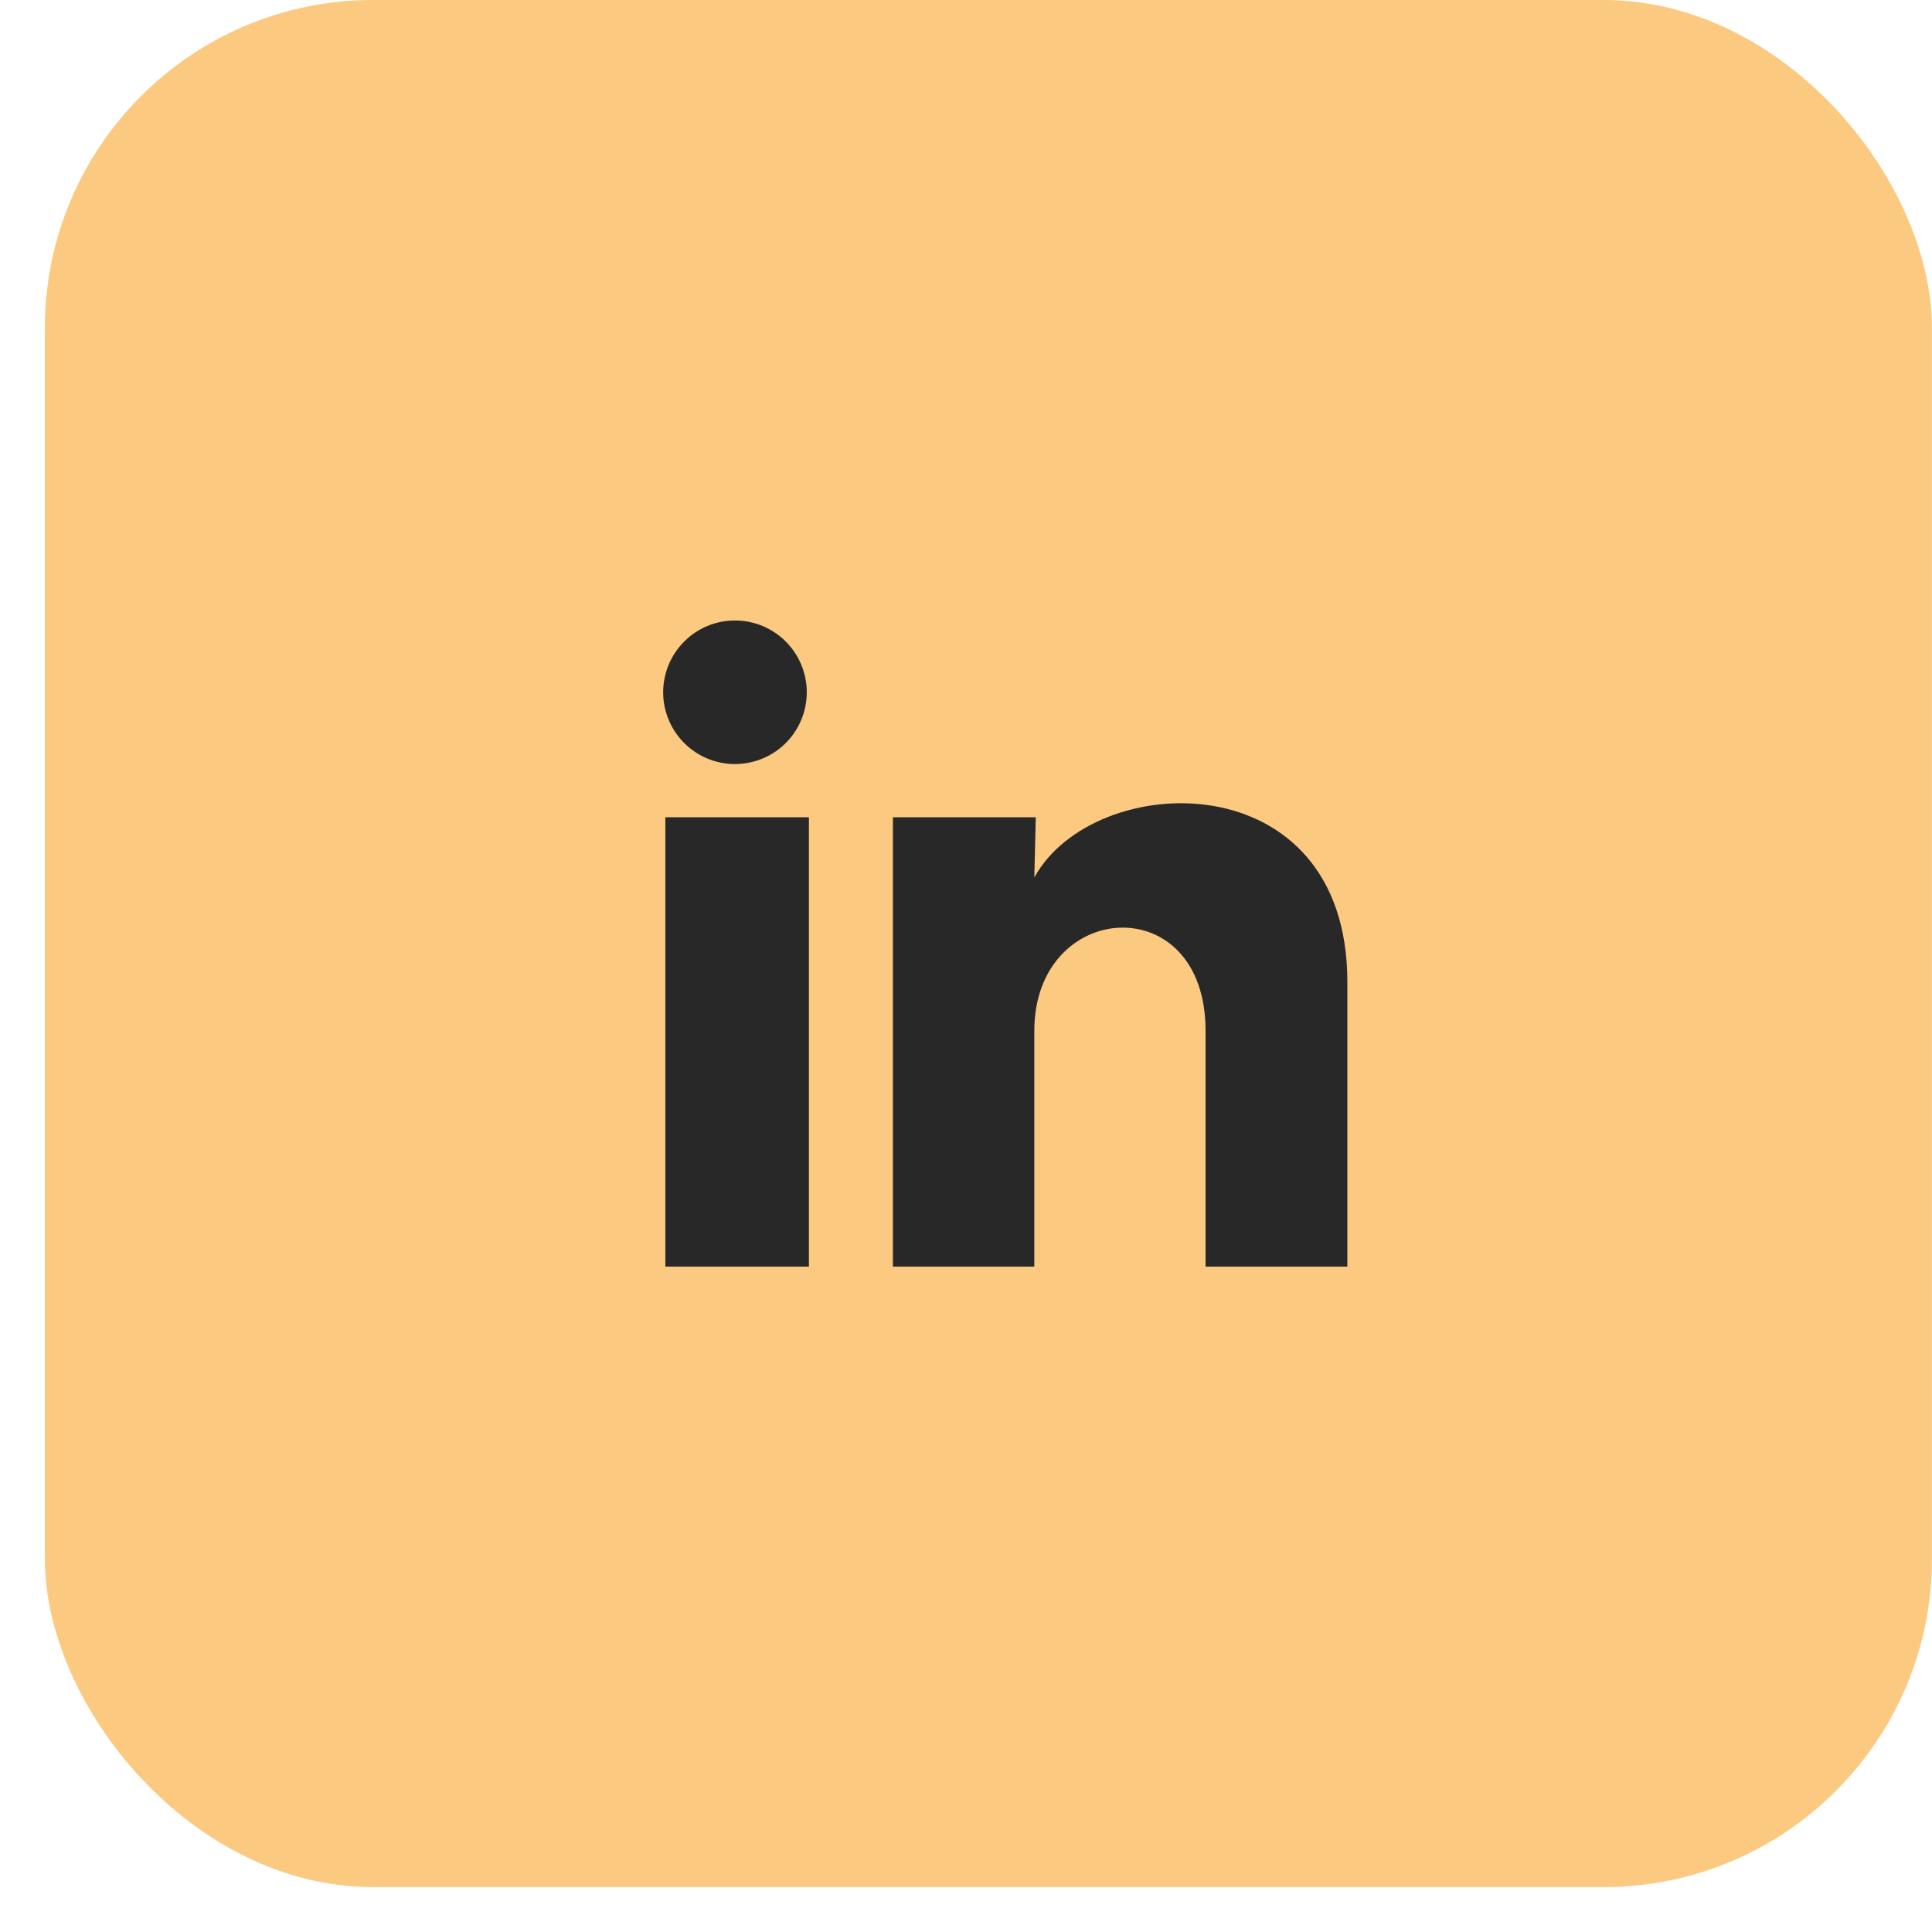 <?xml version="1.0" encoding="UTF-8"?> <svg xmlns="http://www.w3.org/2000/svg" width="36" height="36" viewBox="0 0 36 36" fill="none"><rect x="0.836" width="35.163" height="35.163" rx="6.115" fill="#FCC981"></rect><path d="M15.033 12.9C15.033 13.255 14.892 13.595 14.641 13.846C14.39 14.096 14.049 14.237 13.694 14.237C13.34 14.237 12.999 14.096 12.749 13.845C12.498 13.594 12.357 13.253 12.357 12.899C12.358 12.544 12.499 12.204 12.75 11.953C13.001 11.702 13.341 11.561 13.696 11.562C14.051 11.562 14.391 11.703 14.642 11.954C14.892 12.205 15.033 12.545 15.033 12.9ZM15.073 15.228H12.398V23.602H15.073V15.228ZM19.3 15.228H16.638V23.602H19.273V19.207C19.273 16.759 22.464 16.532 22.464 19.207V23.602H25.106V18.298C25.106 14.171 20.384 14.325 19.273 16.351L19.3 15.228Z" fill="#282828"></path></svg> 